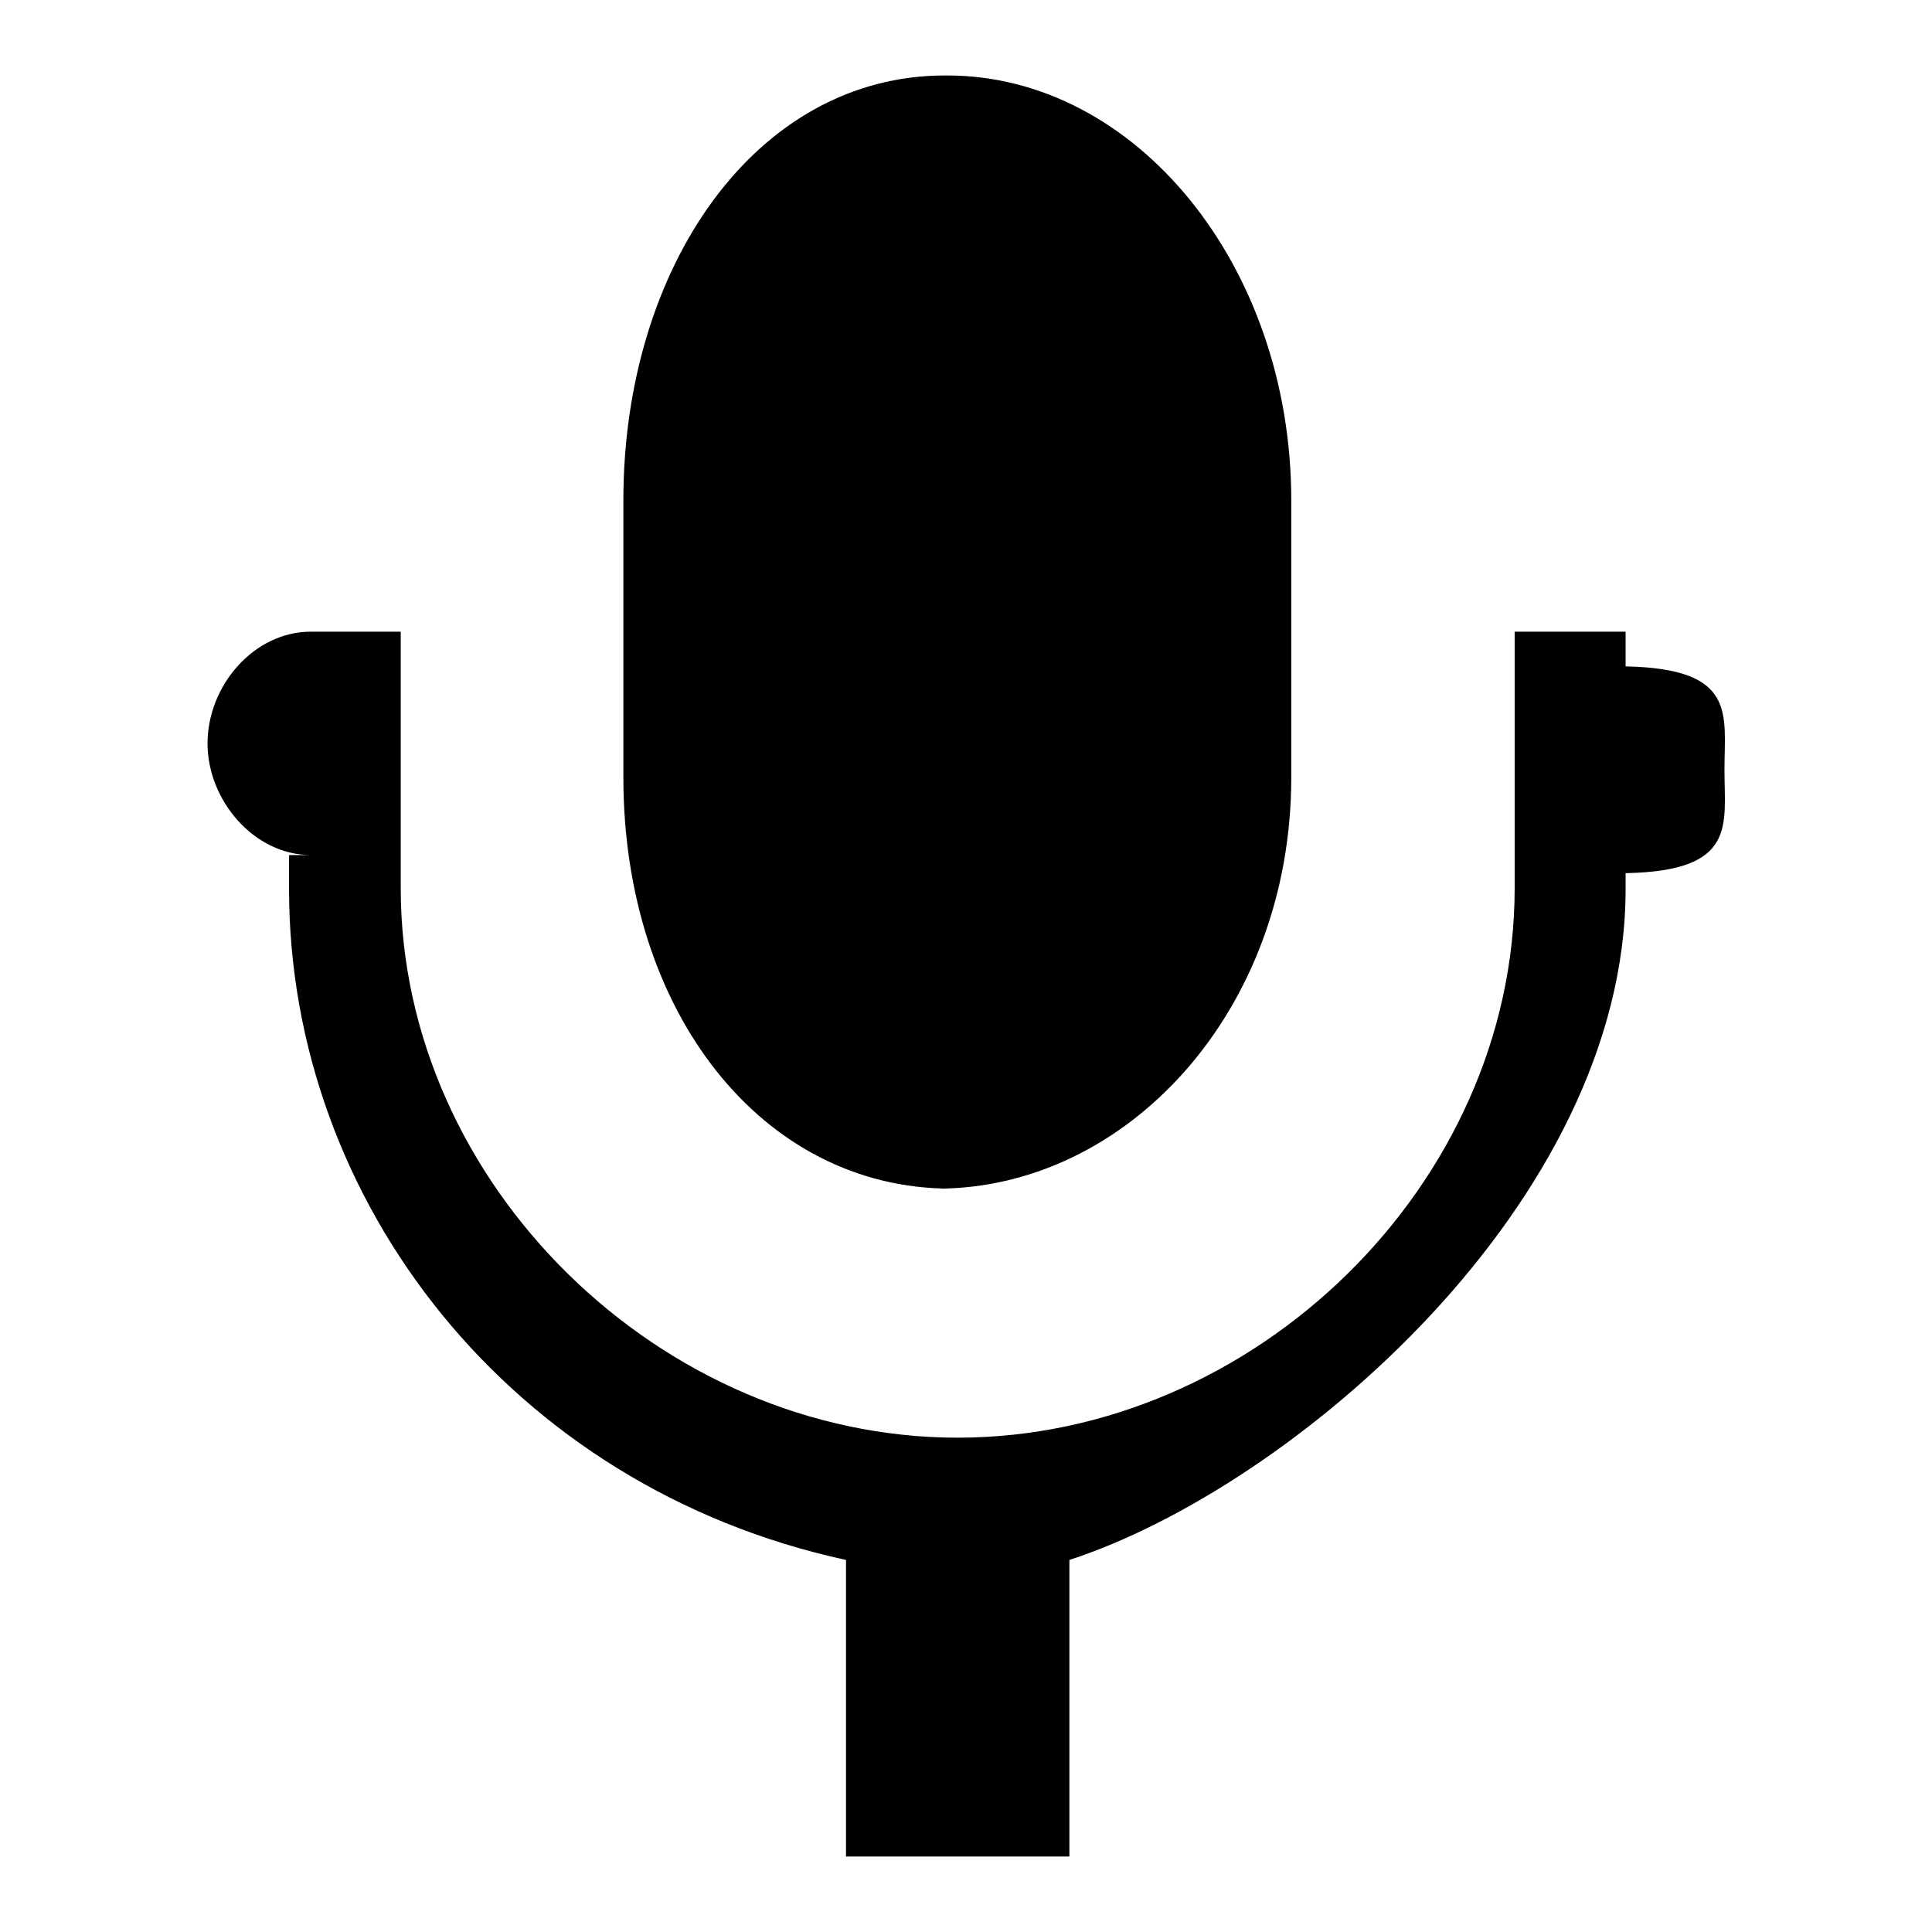<?xml version="1.0" encoding="utf-8"?>
<!-- Svg Vector Icons : http://www.onlinewebfonts.com/icon -->
<!DOCTYPE svg PUBLIC "-//W3C//DTD SVG 1.1//EN" "http://www.w3.org/Graphics/SVG/1.1/DTD/svg11.dtd">
<svg version="1.1" xmlns="http://www.w3.org/2000/svg" xmlns:xlink="http://www.w3.org/1999/xlink" x="0px" y="0px" viewBox="0 0 256 256" enable-background="new 0 0 256 256" xml:space="preserve">
<g><g><path fill="#000000" d="M82.6,103V66.3c0-31,17.6-56.3,42.6-56.3h0.3c25,0,45.6,25.2,45.6,56.3V103c0,31.1-21.9,54.5-46.9,54.5h1.8C101,157.5,82.6,134.1,82.6,103z M112.1,246v-39.3c-44.3-9.6-73.8-47.4-73.8-88.9v-4.5h2.9c-7.5,0-13.7-7.2-13.7-14.8s6.1-14.8,13.7-14.8c0.1,0-2.9,0-2.9,0l0,0h14.8v34c0,39.2,34.5,72.8,73.8,72.8c39.3,0,73.8-33.6,73.8-72.8v-34h14.7v4.6c14.8,0.3,13.1,6.3,13.1,13.7s1.7,13.4-13.1,13.7v2.1c0,41.5-44.2,79.3-73.7,88.9V246H112.1L112.1,246z"/></g></g>
</svg>